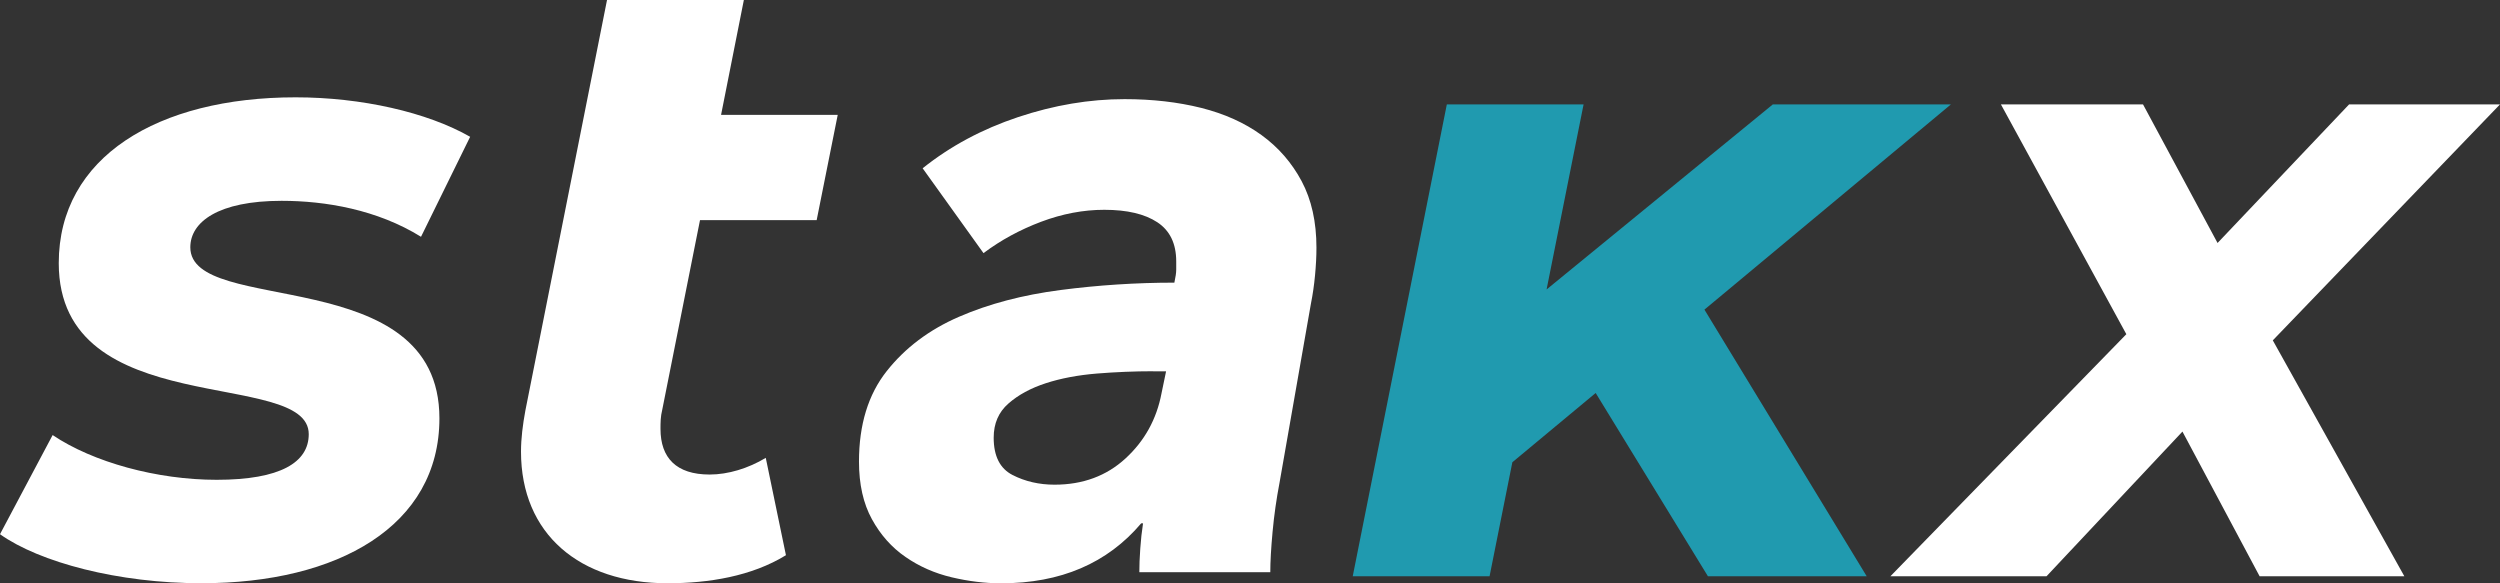 <?xml version="1.0" encoding="utf-8"?>
<!-- Generator: Adobe Illustrator 16.0.0, SVG Export Plug-In . SVG Version: 6.00 Build 0)  -->
<!DOCTYPE svg PUBLIC "-//W3C//DTD SVG 1.1//EN" "http://www.w3.org/Graphics/SVG/1.1/DTD/svg11.dtd">
<svg version="1.1" id="Ebene_1" xmlns="http://www.w3.org/2000/svg" xmlns:xlink="http://www.w3.org/1999/xlink" x="0px" y="0px"
	 width="620.82px" height="144.86px" viewBox="0 0 620.82 144.86" style="enable-background:new 0 0 620.82 144.86;"
	 xml:space="preserve">
<rect x="0" y="0" width="620.82" height="144.86" fill="#333333" stroke="none"/>
<style type="text/css">
<![CDATA[
	.st0{fill:#209AAF;}
	.st1{fill:#FFFFFF;}
]]>
</style>
<g>
	<g>
		<path class="st1" d="M0,132.66l13.07-24.62c10.02,6.75,25.92,11.11,40.73,11.11c15.9,0,22.87-4.36,22.87-11.33
			c0-16.56-62.08-2.83-62.08-42.48c0-26.35,24.61-41.17,58.81-41.17c16.34,0,32.67,3.7,43.35,9.8l-12.2,24.83
			c-10.89-6.75-23.75-8.93-34.63-8.93c-15.68,0-22.66,5.23-22.66,11.54c0,17.21,61.86,3.48,61.86,42.47
			c0,26.79-25.27,40.95-59.03,40.95C29.41,144.86,9.8,139.63,0,132.66z"/>
		<path class="st1" d="M164.46,101.72c-0.44,1.75-0.44,3.27-0.44,4.79c0,7.19,3.92,11.33,12.2,11.33c4.58,0,9.58-1.52,13.94-4.14
			l5.01,24.17c-8.5,5.23-19.17,6.97-29.41,6.97c-21.78,0-36.38-12.2-36.38-32.68c0-3.27,0.44-6.75,1.09-10.24L150.74,0h33.98
			l-5.66,28.53h28.97l-5.23,26.14h-28.97L164.46,101.72z"/>
		<path class="st1" d="M564.4,84.52l32.67,58.59h-35.94l-19.17-35.94l-33.76,35.94h-38.77l58.6-60.12l-31.15-57.07h35.29
			l18.51,34.42l32.67-34.42h37.47L564.4,84.52z"/>
		<path class="st1" d="M326.91,61.5c0,2.14-0.12,4.43-0.35,6.87c-0.23,2.44-0.57,4.81-1.03,7.09l-7.79,44.43
			c-0.76,3.97-1.34,8.01-1.72,12.13c-0.38,4.12-0.57,7.48-0.57,10.08h-32.52c0-1.68,0.07-3.63,0.23-5.84
			c0.15-2.21,0.38-4.31,0.69-6.3h-0.46c-8.4,9.92-20,14.89-34.81,14.89c-3.97,0-8.05-0.5-12.25-1.49c-4.21-1-8.02-2.67-11.45-5.04
			c-3.44-2.36-6.23-5.5-8.36-9.39c-2.14-3.89-3.21-8.66-3.21-14.31c0-9.16,2.29-16.64,6.87-22.44c4.58-5.8,10.57-10.31,17.98-13.52
			c7.4-3.21,15.8-5.42,25.19-6.64c9.39-1.22,18.81-1.83,28.28-1.83c0.3-1.38,0.46-2.45,0.46-3.21c0-0.77,0-1.45,0-2.06
			c0-4.43-1.57-7.67-4.7-9.73c-3.13-2.06-7.52-3.09-13.16-3.09c-5.2,0-10.42,0.99-15.69,2.97c-5.27,1.99-10.04,4.58-14.31,7.79
			l-15.11-21.07c6.87-5.5,14.77-9.73,23.7-12.71c8.93-2.98,17.75-4.46,26.45-4.46c6.87,0,13.2,0.72,19.01,2.17
			c5.8,1.46,10.8,3.71,15,6.76c4.2,3.05,7.52,6.87,9.96,11.45C325.68,49.59,326.91,55.09,326.91,61.5z M286.37,92.19
			c-4.58,0-9.24,0.19-13.97,0.57c-4.73,0.39-8.97,1.19-12.71,2.41c-3.74,1.22-6.84,2.9-9.27,5.04c-2.45,2.14-3.66,4.96-3.66,8.48
			c0,4.58,1.56,7.67,4.69,9.27c3.13,1.6,6.6,2.4,10.42,2.4c7.02,0,12.9-2.17,17.63-6.52c4.73-4.35,7.71-9.73,8.93-16.14l1.14-5.49
			H286.37z"/>
	</g>
</g>
<polygon class="st0" points="484.47,25.92 440.25,25.92 384.06,71.88 393.25,25.92 359.29,25.92 335.92,143.11 369.9,143.11 
	375.56,114.79 396.25,97.59 424.13,143.11 463.56,143.11 423.26,76.89 "/>
</svg>
